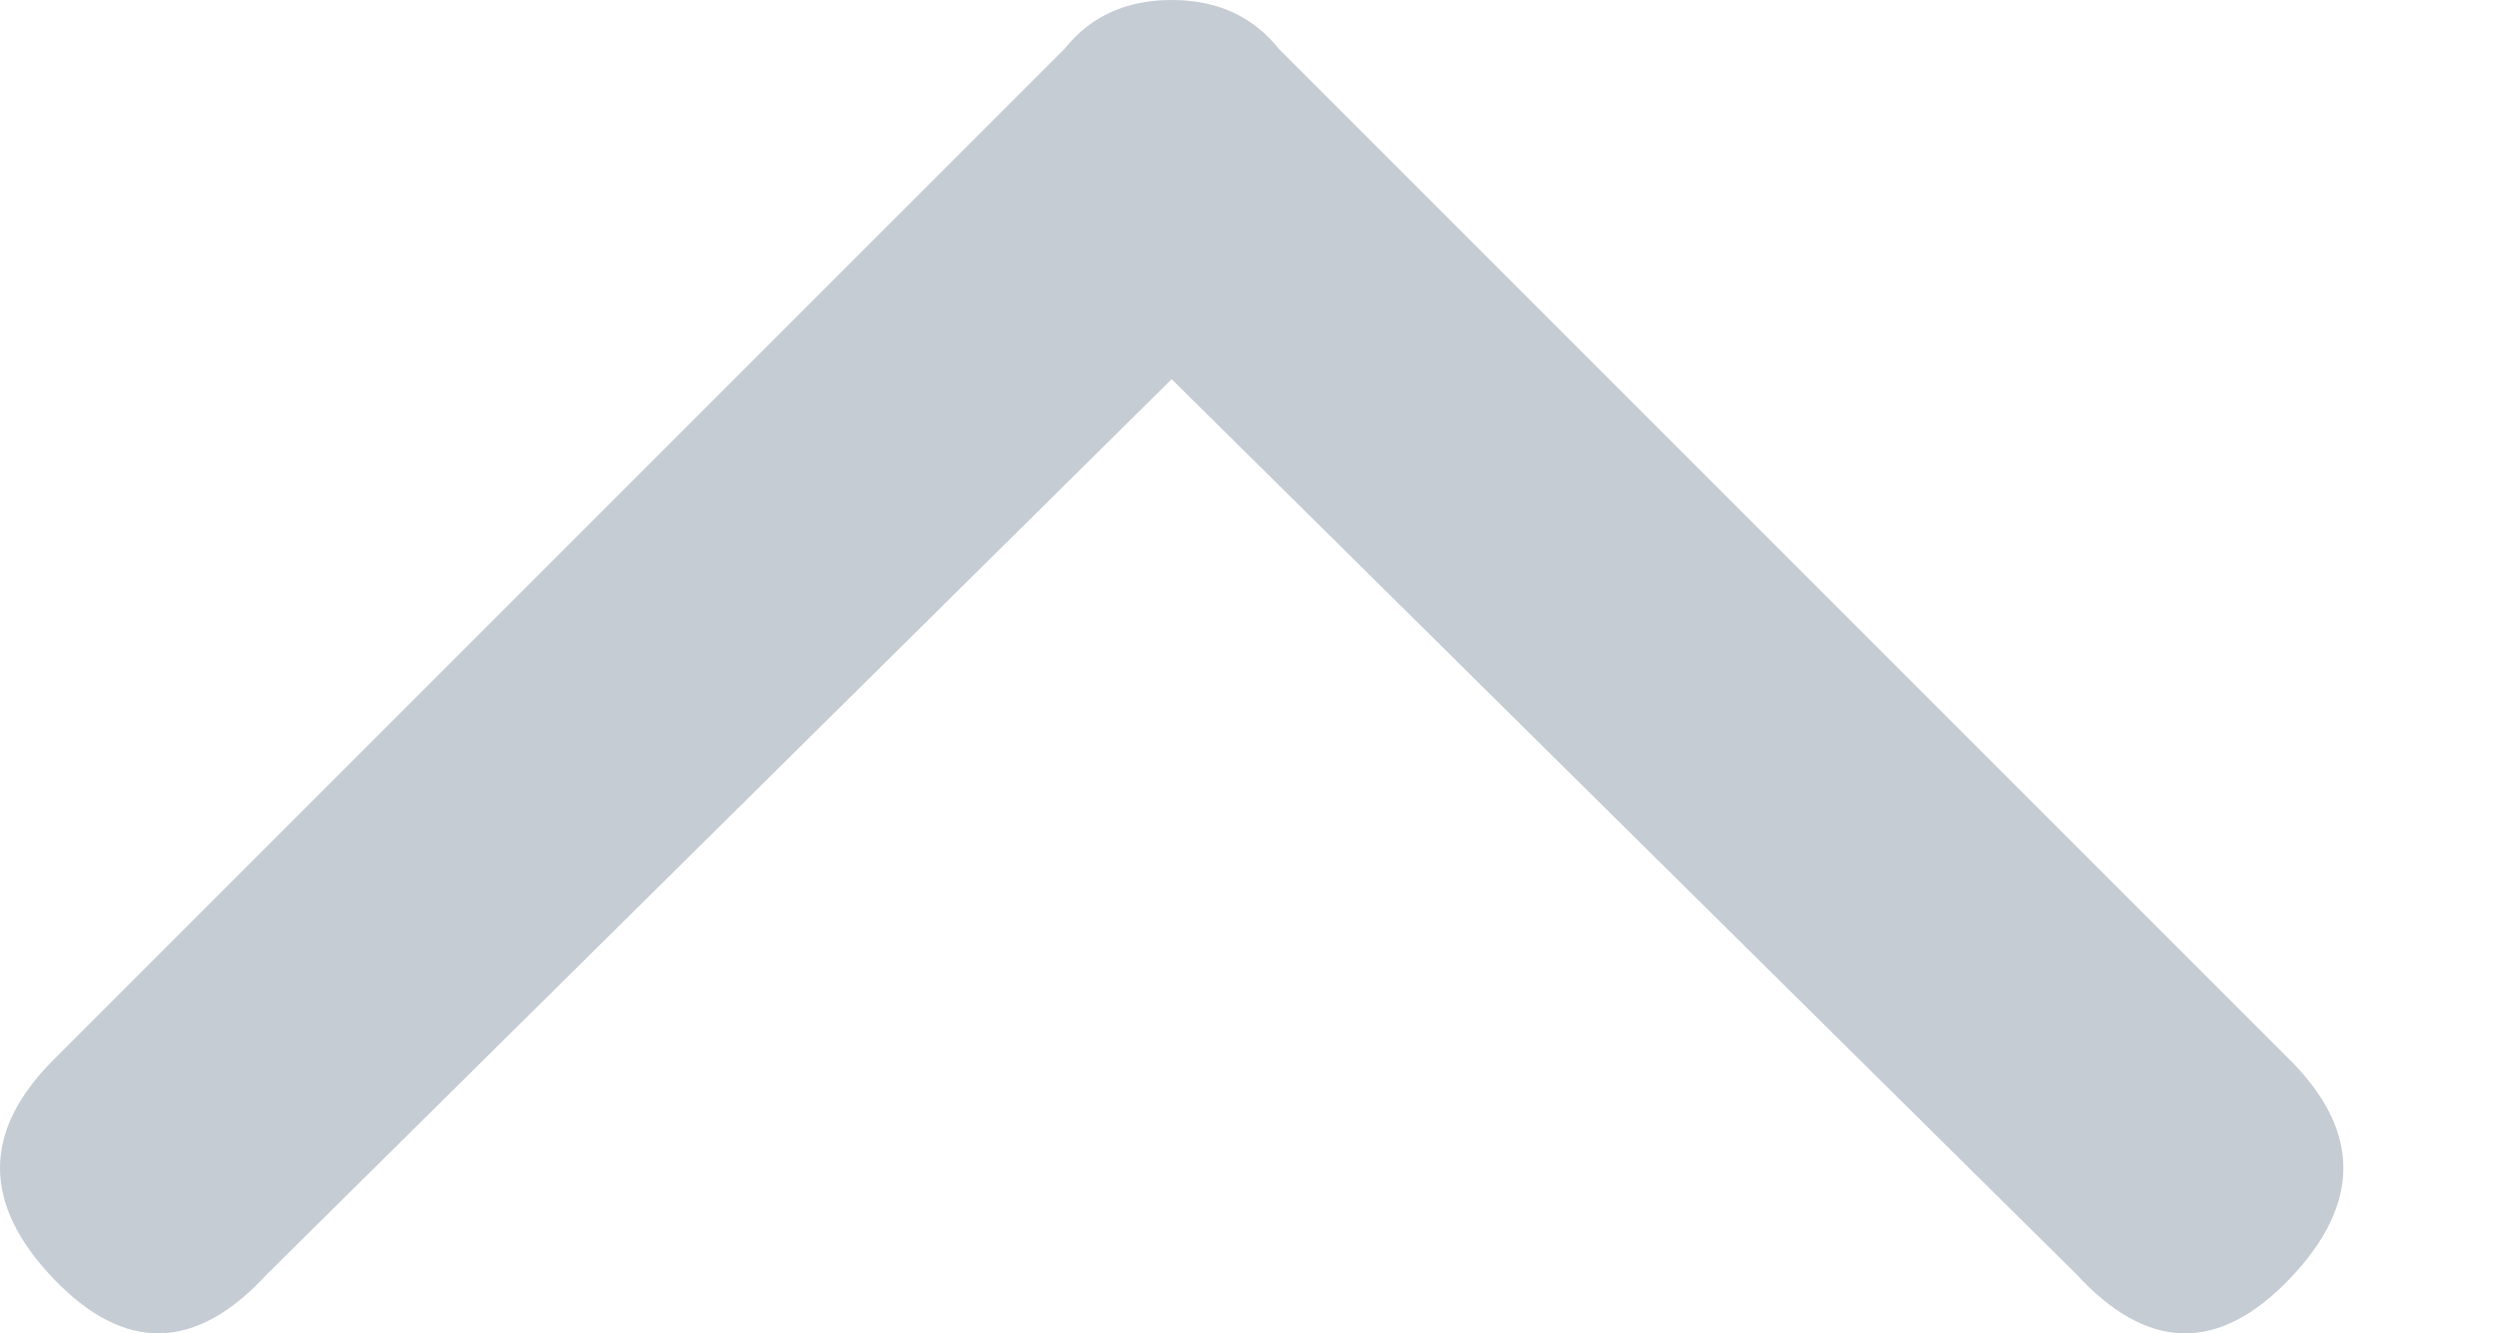 <?xml version="1.0" encoding="UTF-8"?>
<svg width="15px" height="8px" viewBox="0 0 15 8" version="1.1" xmlns="http://www.w3.org/2000/svg" xmlns:xlink="http://www.w3.org/1999/xlink">
    <title>Fill 1</title>
    <g id="Page-1" stroke="none" stroke-width="1" fill="none" fill-rule="evenodd">
        <g id="Desktop---Plans-and-pricing" transform="translate(-1055, -5327)" fill="#C6CCD4">
            <g id="Group-16" transform="translate(355, 4660)">
                <g id="Group-18-Copy-10" transform="translate(0, 645)">
                    <path d="M712.456,22.357 L707.03,27.725 L701.604,22.357 C701.177,21.891 700.749,21.881 700.321,22.328 C699.893,22.776 699.893,23.213 700.321,23.641 L706.388,29.708 C706.544,29.903 706.758,30 707.03,30 C707.302,30 707.516,29.903 707.672,29.708 L713.739,23.641 C714.167,23.213 714.167,22.776 713.739,22.328 C713.311,21.881 712.883,21.891 712.456,22.357 Z" id="Fill-1" transform="translate(707.03, 26) scale(1, -1) translate(-707.03, -26) "></path>
                </g>
            </g>
        </g>
    </g>
</svg>